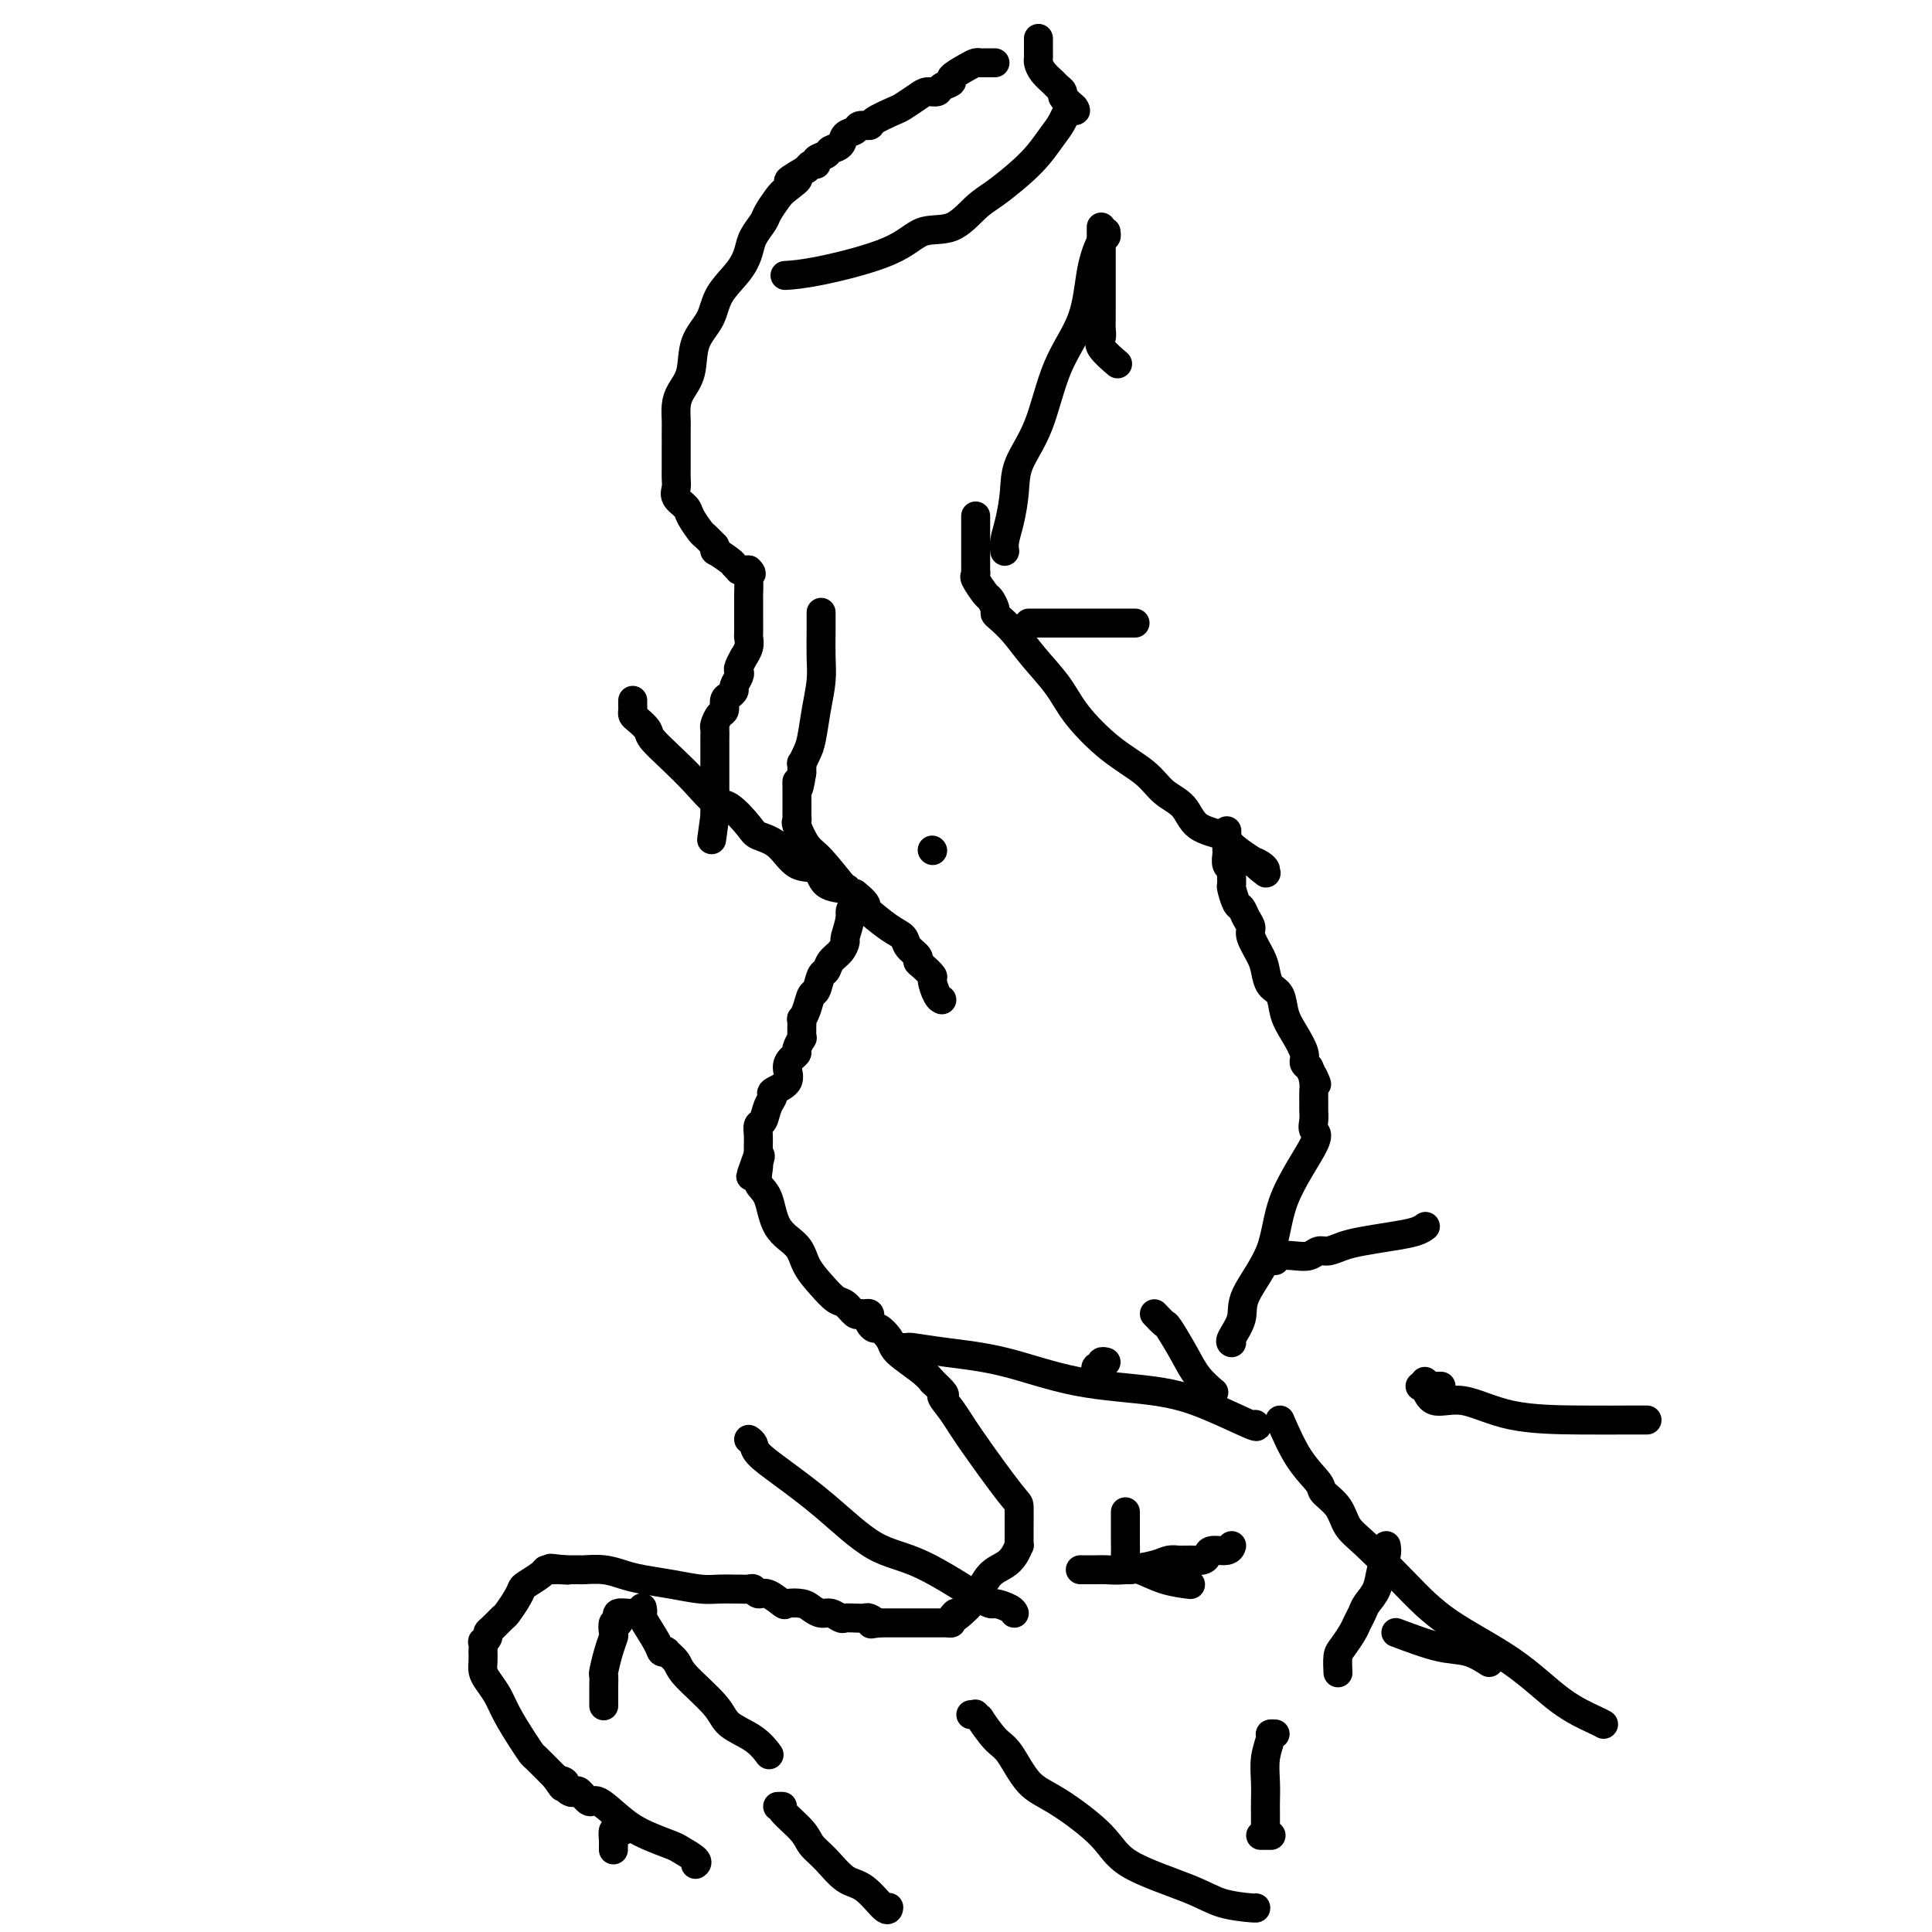 <svg viewBox='0 0 400 400' version='1.1' xmlns='http://www.w3.org/2000/svg' xmlns:xlink='http://www.w3.org/1999/xlink'><g fill='none' stroke='#000000' stroke-width='6' stroke-linecap='round' stroke-linejoin='round'><path d='M215,8c0.000,0.016 0.000,0.032 0,0c-0.000,-0.032 -0.001,-0.111 0,0c0.001,0.111 0.002,0.414 0,1c-0.002,0.586 -0.008,1.456 0,2c0.008,0.544 0.029,0.762 0,1c-0.029,0.238 -0.109,0.498 0,1c0.109,0.502 0.407,1.248 1,2c0.593,0.752 1.482,1.511 2,2c0.518,0.489 0.664,0.708 1,1c0.336,0.292 0.863,0.655 1,1c0.137,0.345 -0.117,0.670 0,1c0.117,0.330 0.605,0.666 1,1c0.395,0.334 0.698,0.667 1,1'/><path d='M222,22c1.181,2.019 0.635,0.065 0,0c-0.635,-0.065 -1.359,1.757 -2,3c-0.641,1.243 -1.199,1.906 -2,3c-0.801,1.094 -1.847,2.620 -3,4c-1.153,1.380 -2.415,2.616 -4,4c-1.585,1.384 -3.493,2.918 -5,4c-1.507,1.082 -2.614,1.712 -4,3c-1.386,1.288 -3.052,3.235 -5,4c-1.948,0.765 -4.180,0.349 -6,1c-1.820,0.651 -3.230,2.370 -7,4c-3.770,1.630 -9.900,3.169 -14,4c-4.100,0.831 -6.172,0.952 -7,1c-0.828,0.048 -0.414,0.024 0,0'/><path d='M206,13c-0.334,0.001 -0.668,0.002 -1,0c-0.332,-0.002 -0.661,-0.008 -1,0c-0.339,0.008 -0.688,0.030 -1,0c-0.312,-0.030 -0.588,-0.110 -1,0c-0.412,0.110 -0.960,0.412 -2,1c-1.040,0.588 -2.572,1.464 -3,2c-0.428,0.536 0.248,0.734 0,1c-0.248,0.266 -1.422,0.600 -2,1c-0.578,0.400 -0.561,0.866 -1,1c-0.439,0.134 -1.333,-0.063 -2,0c-0.667,0.063 -1.105,0.385 -2,1c-0.895,0.615 -2.247,1.523 -3,2c-0.753,0.477 -0.908,0.523 -2,1c-1.092,0.477 -3.123,1.384 -4,2c-0.877,0.616 -0.601,0.942 -1,1c-0.399,0.058 -1.473,-0.153 -2,0c-0.527,0.153 -0.507,0.671 -1,1c-0.493,0.329 -1.499,0.469 -2,1c-0.501,0.531 -0.498,1.453 -1,2c-0.502,0.547 -1.511,0.720 -2,1c-0.489,0.280 -0.460,0.666 -1,1c-0.540,0.334 -1.650,0.615 -2,1c-0.350,0.385 0.060,0.873 0,1c-0.060,0.127 -0.588,-0.107 -1,0c-0.412,0.107 -0.706,0.553 -1,1'/><path d='M167,35c-6.389,3.756 -2.863,2.146 -2,2c0.863,-0.146 -0.938,1.171 -2,2c-1.062,0.829 -1.383,1.169 -2,2c-0.617,0.831 -1.528,2.153 -2,3c-0.472,0.847 -0.504,1.219 -1,2c-0.496,0.781 -1.454,1.972 -2,3c-0.546,1.028 -0.679,1.893 -1,3c-0.321,1.107 -0.830,2.456 -2,4c-1.170,1.544 -2.999,3.284 -4,5c-1.001,1.716 -1.172,3.407 -2,5c-0.828,1.593 -2.313,3.088 -3,5c-0.687,1.912 -0.576,4.241 -1,6c-0.424,1.759 -1.381,2.947 -2,4c-0.619,1.053 -0.898,1.971 -1,3c-0.102,1.029 -0.027,2.169 0,3c0.027,0.831 0.007,1.354 0,2c-0.007,0.646 -0.002,1.416 0,2c0.002,0.584 0.001,0.983 0,1c-0.001,0.017 -0.000,-0.347 0,0c0.000,0.347 -0.000,1.405 0,2c0.000,0.595 0.001,0.726 0,1c-0.001,0.274 -0.002,0.692 0,1c0.002,0.308 0.008,0.505 0,1c-0.008,0.495 -0.028,1.286 0,2c0.028,0.714 0.106,1.351 0,2c-0.106,0.649 -0.394,1.311 0,2c0.394,0.689 1.470,1.406 2,2c0.530,0.594 0.513,1.067 1,2c0.487,0.933 1.477,2.328 2,3c0.523,0.672 0.578,0.621 1,1c0.422,0.379 1.211,1.190 2,2'/><path d='M148,113c1.067,1.973 -0.265,0.907 0,1c0.265,0.093 2.126,1.345 3,2c0.874,0.655 0.759,0.711 1,1c0.241,0.289 0.838,0.809 1,1c0.162,0.191 -0.110,0.051 0,0c0.110,-0.051 0.603,-0.015 1,0c0.397,0.015 0.699,0.007 1,0'/><path d='M155,118c1.083,0.988 0.290,0.956 0,1c-0.290,0.044 -0.078,0.162 0,1c0.078,0.838 0.021,2.395 0,3c-0.021,0.605 -0.004,0.259 0,1c0.004,0.741 -0.003,2.571 0,4c0.003,1.429 0.016,2.458 0,3c-0.016,0.542 -0.061,0.597 0,1c0.061,0.403 0.226,1.155 0,2c-0.226,0.845 -0.844,1.784 -1,2c-0.156,0.216 0.150,-0.289 0,0c-0.150,0.289 -0.758,1.373 -1,2c-0.242,0.627 -0.120,0.798 0,1c0.120,0.202 0.238,0.434 0,1c-0.238,0.566 -0.834,1.465 -1,2c-0.166,0.535 0.096,0.706 0,1c-0.096,0.294 -0.551,0.713 -1,1c-0.449,0.287 -0.891,0.444 -1,1c-0.109,0.556 0.114,1.513 0,2c-0.114,0.487 -0.567,0.505 -1,1c-0.433,0.495 -0.848,1.468 -1,2c-0.152,0.532 -0.041,0.621 0,1c0.041,0.379 0.011,1.046 0,2c-0.011,0.954 -0.003,2.195 0,3c0.003,0.805 0.001,1.174 0,2c-0.001,0.826 -0.000,2.108 0,3c0.000,0.892 0.000,1.394 0,2c-0.000,0.606 -0.000,1.317 0,2c0.000,0.683 0.000,1.338 0,2c-0.000,0.662 -0.000,1.331 0,2'/><path d='M148,169c-1.167,8.500 -0.583,4.250 0,0'/><path d='M131,145c-0.004,0.335 -0.008,0.671 0,1c0.008,0.329 0.027,0.653 0,1c-0.027,0.347 -0.101,0.717 0,1c0.101,0.283 0.379,0.479 1,1c0.621,0.521 1.587,1.366 2,2c0.413,0.634 0.272,1.056 1,2c0.728,0.944 2.324,2.410 4,4c1.676,1.590 3.430,3.305 5,5c1.570,1.695 2.954,3.372 4,4c1.046,0.628 1.752,0.207 3,1c1.248,0.793 3.038,2.798 4,4c0.962,1.202 1.094,1.600 2,2c0.906,0.400 2.584,0.801 4,2c1.416,1.199 2.571,3.196 4,4c1.429,0.804 3.132,0.415 4,1c0.868,0.585 0.901,2.143 2,3c1.099,0.857 3.264,1.013 4,1c0.736,-0.013 0.044,-0.196 0,0c-0.044,0.196 0.559,0.770 1,1c0.441,0.230 0.721,0.115 1,0'/><path d='M177,185c4.530,3.560 1.355,2.960 0,3c-1.355,0.040 -0.892,0.720 -1,2c-0.108,1.280 -0.788,3.159 -1,4c-0.212,0.841 0.045,0.643 0,1c-0.045,0.357 -0.393,1.270 -1,2c-0.607,0.730 -1.472,1.279 -2,2c-0.528,0.721 -0.719,1.614 -1,2c-0.281,0.386 -0.654,0.265 -1,1c-0.346,0.735 -0.667,2.325 -1,3c-0.333,0.675 -0.678,0.437 -1,1c-0.322,0.563 -0.622,1.929 -1,3c-0.378,1.071 -0.834,1.846 -1,2c-0.166,0.154 -0.044,-0.314 0,0c0.044,0.314 0.008,1.411 0,2c-0.008,0.589 0.013,0.669 0,1c-0.013,0.331 -0.059,0.914 0,1c0.059,0.086 0.221,-0.326 0,0c-0.221,0.326 -0.827,1.389 -1,2c-0.173,0.611 0.086,0.769 0,1c-0.086,0.231 -0.516,0.534 -1,1c-0.484,0.466 -1.023,1.096 -1,2c0.023,0.904 0.606,2.081 0,3c-0.606,0.919 -2.401,1.579 -3,2c-0.599,0.421 -0.003,0.602 0,1c0.003,0.398 -0.588,1.013 -1,2c-0.412,0.987 -0.646,2.347 -1,3c-0.354,0.653 -0.827,0.598 -1,1c-0.173,0.402 -0.047,1.262 0,2c0.047,0.738 0.013,1.354 0,2c-0.013,0.646 -0.007,1.323 0,2'/><path d='M157,239c-3.095,8.518 -0.831,2.814 0,1c0.831,-1.814 0.229,0.262 0,1c-0.229,0.738 -0.086,0.136 0,0c0.086,-0.136 0.114,0.192 0,1c-0.114,0.808 -0.369,2.095 0,3c0.369,0.905 1.361,1.428 2,3c0.639,1.572 0.923,4.194 2,6c1.077,1.806 2.946,2.797 4,4c1.054,1.203 1.294,2.617 2,4c0.706,1.383 1.877,2.735 3,4c1.123,1.265 2.199,2.444 3,3c0.801,0.556 1.329,0.488 2,1c0.671,0.512 1.487,1.604 2,2c0.513,0.396 0.725,0.095 1,0c0.275,-0.095 0.613,0.017 1,0c0.387,-0.017 0.824,-0.164 1,0c0.176,0.164 0.093,0.638 0,1c-0.093,0.362 -0.194,0.611 0,1c0.194,0.389 0.683,0.918 1,1c0.317,0.082 0.462,-0.284 1,0c0.538,0.284 1.467,1.217 2,2c0.533,0.783 0.669,1.416 1,2c0.331,0.584 0.858,1.119 2,2c1.142,0.881 2.898,2.109 4,3c1.102,0.891 1.551,1.446 2,2'/><path d='M193,286c3.922,3.643 2.228,2.752 2,3c-0.228,0.248 1.011,1.636 2,3c0.989,1.364 1.729,2.704 4,6c2.271,3.296 6.073,8.546 8,11c1.927,2.454 1.981,2.110 2,3c0.019,0.890 0.005,3.013 0,4c-0.005,0.987 -0.001,0.837 0,1c0.001,0.163 -0.002,0.638 0,1c0.002,0.362 0.010,0.611 0,1c-0.010,0.389 -0.037,0.918 0,1c0.037,0.082 0.136,-0.283 0,0c-0.136,0.283 -0.509,1.213 -1,2c-0.491,0.787 -1.100,1.432 -2,2c-0.900,0.568 -2.089,1.058 -3,2c-0.911,0.942 -1.543,2.335 -2,3c-0.457,0.665 -0.738,0.602 -1,1c-0.262,0.398 -0.503,1.257 -1,2c-0.497,0.743 -1.248,1.372 -2,2'/><path d='M199,334c-1.864,1.812 -1.024,0.342 -1,0c0.024,-0.342 -0.767,0.444 -1,1c-0.233,0.556 0.092,0.881 0,1c-0.092,0.119 -0.600,0.032 -1,0c-0.400,-0.032 -0.691,-0.009 -1,0c-0.309,0.009 -0.635,0.002 -1,0c-0.365,-0.002 -0.769,-0.001 -1,0c-0.231,0.001 -0.289,0.000 -1,0c-0.711,-0.000 -2.074,-0.000 -3,0c-0.926,0.000 -1.413,0.000 -2,0c-0.587,-0.000 -1.273,-0.000 -2,0c-0.727,0.000 -1.493,0.000 -2,0c-0.507,-0.000 -0.753,-0.000 -1,0'/><path d='M182,336c-2.805,0.370 -1.319,0.295 -1,0c0.319,-0.295 -0.530,-0.810 -1,-1c-0.470,-0.190 -0.563,-0.055 -1,0c-0.437,0.055 -1.219,0.030 -2,0c-0.781,-0.030 -1.560,-0.063 -2,0c-0.440,0.063 -0.539,0.224 -1,0c-0.461,-0.224 -1.283,-0.831 -2,-1c-0.717,-0.169 -1.328,0.100 -2,0c-0.672,-0.100 -1.405,-0.571 -2,-1c-0.595,-0.429 -1.052,-0.818 -2,-1c-0.948,-0.182 -2.387,-0.158 -3,0c-0.613,0.158 -0.401,0.449 -1,0c-0.599,-0.449 -2.010,-1.637 -3,-2c-0.990,-0.363 -1.559,0.099 -2,0c-0.441,-0.099 -0.754,-0.759 -1,-1c-0.246,-0.241 -0.426,-0.064 -1,0c-0.574,0.064 -1.540,0.014 -2,0c-0.460,-0.014 -0.412,0.007 -1,0c-0.588,-0.007 -1.812,-0.043 -3,0c-1.188,0.043 -2.340,0.165 -4,0c-1.660,-0.165 -3.828,-0.619 -6,-1c-2.172,-0.381 -4.346,-0.691 -6,-1c-1.654,-0.309 -2.787,-0.619 -4,-1c-1.213,-0.381 -2.506,-0.834 -4,-1c-1.494,-0.166 -3.188,-0.044 -4,0c-0.812,0.044 -0.742,0.012 -1,0c-0.258,-0.012 -0.842,-0.003 -1,0c-0.158,0.003 0.111,0.001 0,0c-0.111,-0.001 -0.603,-0.000 -1,0c-0.397,0.000 -0.698,0.000 -1,0'/><path d='M117,325c-5.986,-0.619 -1.450,-0.166 0,0c1.450,0.166 -0.187,0.047 -1,0c-0.813,-0.047 -0.803,-0.020 -1,0c-0.197,0.020 -0.602,0.032 -1,0c-0.398,-0.032 -0.788,-0.109 -1,0c-0.212,0.109 -0.246,0.404 -1,1c-0.754,0.596 -2.228,1.492 -3,2c-0.772,0.508 -0.840,0.626 -1,1c-0.160,0.374 -0.411,1.003 -1,2c-0.589,0.997 -1.516,2.361 -2,3c-0.484,0.639 -0.526,0.554 -1,1c-0.474,0.446 -1.381,1.424 -2,2c-0.619,0.576 -0.950,0.751 -1,1c-0.050,0.249 0.183,0.573 0,1c-0.183,0.427 -0.781,0.958 -1,1c-0.219,0.042 -0.059,-0.403 0,0c0.059,0.403 0.018,1.654 0,2c-0.018,0.346 -0.013,-0.214 0,0c0.013,0.214 0.033,1.203 0,2c-0.033,0.797 -0.119,1.403 0,2c0.119,0.597 0.442,1.187 1,2c0.558,0.813 1.352,1.851 2,3c0.648,1.149 1.152,2.410 2,4c0.848,1.590 2.042,3.509 3,5c0.958,1.491 1.681,2.555 2,3c0.319,0.445 0.234,0.270 1,1c0.766,0.730 2.383,2.365 4,4'/><path d='M115,368c2.328,3.333 1.149,1.664 1,1c-0.149,-0.664 0.733,-0.324 1,0c0.267,0.324 -0.079,0.631 0,1c0.079,0.369 0.585,0.799 1,1c0.415,0.201 0.739,0.171 1,0c0.261,-0.171 0.458,-0.485 1,0c0.542,0.485 1.427,1.769 2,2c0.573,0.231 0.834,-0.591 2,0c1.166,0.591 3.238,2.596 5,4c1.762,1.404 3.215,2.208 5,3c1.785,0.792 3.904,1.571 5,2c1.096,0.429 1.170,0.507 2,1c0.830,0.493 2.416,1.402 3,2c0.584,0.598 0.167,0.885 0,1c-0.167,0.115 -0.083,0.057 0,0'/><path d='M129,379c-0.309,0.052 -0.619,0.104 -1,0c-0.381,-0.104 -0.834,-0.364 -1,0c-0.166,0.364 -0.044,1.352 0,2c0.044,0.648 0.012,0.957 0,1c-0.012,0.043 -0.003,-0.181 0,0c0.003,0.181 0.001,0.766 0,1c-0.001,0.234 -0.000,0.117 0,0'/><path d='M161,374c0.532,-0.012 1.065,-0.024 1,0c-0.065,0.024 -0.727,0.083 0,1c0.727,0.917 2.843,2.690 4,4c1.157,1.310 1.354,2.156 2,3c0.646,0.844 1.742,1.687 3,3c1.258,1.313 2.677,3.098 4,4c1.323,0.902 2.551,0.921 4,2c1.449,1.079 3.120,3.217 4,4c0.880,0.783 0.968,0.211 1,0c0.032,-0.211 0.009,-0.060 0,0c-0.009,0.060 -0.005,0.030 0,0'/><path d='M201,355c0.458,0.038 0.916,0.076 1,0c0.084,-0.076 -0.208,-0.267 0,0c0.208,0.267 0.914,0.992 1,1c0.086,0.008 -0.450,-0.700 0,0c0.450,0.700 1.885,2.808 3,4c1.115,1.192 1.911,1.469 3,3c1.089,1.531 2.471,4.318 4,6c1.529,1.682 3.204,2.261 6,4c2.796,1.739 6.715,4.638 9,7c2.285,2.362 2.938,4.188 6,6c3.062,1.812 8.533,3.610 12,5c3.467,1.390 4.929,2.373 7,3c2.071,0.627 4.750,0.900 6,1c1.250,0.100 1.071,0.029 1,0c-0.071,-0.029 -0.036,-0.014 0,0'/><path d='M261,380c0.833,0.000 1.667,0.000 2,0c0.333,0.000 0.167,0.000 0,0'/><path d='M264,359c-0.453,-0.025 -0.906,-0.049 -1,0c-0.094,0.049 0.171,0.173 0,1c-0.171,0.827 -0.778,2.358 -1,4c-0.222,1.642 -0.060,3.396 0,5c0.060,1.604 0.016,3.057 0,4c-0.016,0.943 -0.004,1.377 0,2c0.004,0.623 0.001,1.437 0,2c-0.001,0.563 -0.000,0.875 0,1c0.000,0.125 0.000,0.062 0,0'/><path d='M224,325c-0.300,-0.002 -0.600,-0.003 0,0c0.600,0.003 2.100,0.011 3,0c0.900,-0.011 1.201,-0.041 2,0c0.799,0.041 2.098,0.155 4,0c1.902,-0.155 4.408,-0.577 6,-1c1.592,-0.423 2.271,-0.846 3,-1c0.729,-0.154 1.508,-0.041 2,0c0.492,0.041 0.696,0.008 1,0c0.304,-0.008 0.710,0.008 1,0c0.290,-0.008 0.466,-0.040 1,0c0.534,0.040 1.425,0.151 2,0c0.575,-0.151 0.834,-0.562 1,-1c0.166,-0.438 0.240,-0.901 1,-1c0.760,-0.099 2.204,0.166 3,0c0.796,-0.166 0.942,-0.762 1,-1c0.058,-0.238 0.029,-0.119 0,0'/><path d='M227,284c-0.121,-0.453 -0.242,-0.906 0,-1c0.242,-0.094 0.848,0.171 1,0c0.152,-0.171 -0.152,-0.777 0,-1c0.152,-0.223 0.758,-0.064 1,0c0.242,0.064 0.121,0.032 0,0'/><path d='M239,272c0.805,0.850 1.610,1.699 2,2c0.390,0.301 0.364,0.053 1,1c0.636,0.947 1.933,3.089 3,5c1.067,1.911 1.903,3.591 3,5c1.097,1.409 2.456,2.545 3,3c0.544,0.455 0.272,0.227 0,0'/><path d='M233,313c0.002,1.005 0.003,2.011 0,3c-0.003,0.989 -0.011,1.962 0,3c0.011,1.038 0.041,2.141 0,3c-0.041,0.859 -0.154,1.474 0,2c0.154,0.526 0.574,0.964 1,1c0.426,0.036 0.856,-0.331 2,0c1.144,0.331 3.000,1.358 5,2c2.000,0.642 4.143,0.898 5,1c0.857,0.102 0.429,0.051 0,0'/><path d='M289,338c3.246,1.215 6.491,2.431 9,3c2.509,0.569 4.281,0.493 6,1c1.719,0.507 3.386,1.598 4,2c0.614,0.402 0.175,0.115 0,0c-0.175,-0.115 -0.088,-0.057 0,0'/><path d='M265,294c1.247,2.859 2.493,5.717 4,8c1.507,2.283 3.274,3.990 4,5c0.726,1.010 0.411,1.324 1,2c0.589,0.676 2.082,1.714 3,3c0.918,1.286 1.260,2.819 2,4c0.740,1.181 1.878,2.010 4,4c2.122,1.990 5.226,5.142 8,8c2.774,2.858 5.216,5.421 9,8c3.784,2.579 8.909,5.175 13,8c4.091,2.825 7.148,5.881 10,8c2.852,2.119 5.499,3.301 7,4c1.501,0.699 1.858,0.914 2,1c0.142,0.086 0.071,0.043 0,0'/><path d='M294,287c0.089,0.000 0.178,0.000 1,0c0.822,0.000 2.378,0.000 3,0c0.622,0.000 0.311,0.000 0,0'/><path d='M295,286c-0.101,0.061 -0.201,0.121 0,1c0.201,0.879 0.705,2.575 2,3c1.295,0.425 3.383,-0.422 6,0c2.617,0.422 5.763,2.113 10,3c4.237,0.887 9.566,0.970 14,1c4.434,0.030 7.972,0.008 10,0c2.028,-0.008 2.546,-0.002 3,0c0.454,0.002 0.844,0.001 1,0c0.156,-0.001 0.078,-0.000 0,0'/><path d='M264,261c0.161,-0.414 0.321,-0.828 1,-1c0.679,-0.172 1.875,-0.102 3,0c1.125,0.102 2.178,0.234 3,0c0.822,-0.234 1.411,-0.836 2,-1c0.589,-0.164 1.176,0.111 2,0c0.824,-0.111 1.885,-0.608 3,-1c1.115,-0.392 2.285,-0.680 4,-1c1.715,-0.320 3.975,-0.673 6,-1c2.025,-0.327 3.814,-0.626 5,-1c1.186,-0.374 1.767,-0.821 2,-1c0.233,-0.179 0.116,-0.089 0,0'/><path d='M235,129c-0.299,0.000 -0.598,0.000 -1,0c-0.402,0.000 -0.908,0.000 -2,0c-1.092,0.000 -2.769,0.000 -4,0c-1.231,-0.000 -2.017,0.000 -3,0c-0.983,0.000 -2.165,0.000 -3,0c-0.835,0.000 -1.323,0.000 -2,0c-0.677,0.000 -1.544,0.000 -2,0c-0.456,0.000 -0.501,0.000 -1,0c-0.499,0.000 -1.453,0.000 -2,0c-0.547,0.000 -0.686,0.000 -1,0c-0.314,0.000 -0.804,0.000 -1,0c-0.196,0.000 -0.098,0.000 0,0'/><path d='M202,107c-0.000,-0.156 -0.000,-0.312 0,0c0.000,0.312 0.000,1.093 0,2c-0.000,0.907 -0.000,1.941 0,3c0.000,1.059 0.001,2.144 0,3c-0.001,0.856 -0.002,1.484 0,2c0.002,0.516 0.007,0.920 0,1c-0.007,0.080 -0.027,-0.162 0,0c0.027,0.162 0.102,0.730 0,1c-0.102,0.270 -0.382,0.244 0,1c0.382,0.756 1.424,2.295 2,3c0.576,0.705 0.685,0.575 1,1c0.315,0.425 0.838,1.406 1,2c0.162,0.594 -0.035,0.800 0,1c0.035,0.200 0.302,0.392 1,1c0.698,0.608 1.825,1.631 3,3c1.175,1.369 2.397,3.082 4,5c1.603,1.918 3.586,4.040 5,6c1.414,1.960 2.259,3.759 4,6c1.741,2.241 4.378,4.926 7,7c2.622,2.074 5.228,3.539 7,5c1.772,1.461 2.710,2.918 4,4c1.290,1.082 2.931,1.787 4,3c1.069,1.213 1.565,2.933 3,4c1.435,1.067 3.809,1.479 5,2c1.191,0.521 1.197,1.149 2,2c0.803,0.851 2.401,1.926 4,3'/><path d='M259,178c5.751,4.884 2.129,2.093 1,1c-1.129,-1.093 0.233,-0.489 1,0c0.767,0.489 0.937,0.862 1,1c0.063,0.138 0.018,0.039 0,0c-0.018,-0.039 -0.009,-0.020 0,0'/><path d='M170,127c0.000,-0.198 0.001,-0.396 0,0c-0.001,0.396 -0.003,1.388 0,2c0.003,0.612 0.012,0.846 0,2c-0.012,1.154 -0.044,3.229 0,5c0.044,1.771 0.166,3.239 0,5c-0.166,1.761 -0.619,3.815 -1,6c-0.381,2.185 -0.691,4.500 -1,6c-0.309,1.500 -0.619,2.186 -1,3c-0.381,0.814 -0.833,1.758 -1,2c-0.167,0.242 -0.048,-0.216 0,0c0.048,0.216 0.024,1.108 0,2'/><path d='M166,160c-0.845,5.502 -0.959,2.755 -1,2c-0.041,-0.755 -0.011,0.480 0,1c0.011,0.520 0.003,0.325 0,1c-0.003,0.675 -0.002,2.219 0,3c0.002,0.781 0.006,0.797 0,1c-0.006,0.203 -0.023,0.593 0,1c0.023,0.407 0.085,0.833 0,1c-0.085,0.167 -0.317,0.077 0,1c0.317,0.923 1.183,2.860 2,4c0.817,1.140 1.585,1.485 3,3c1.415,1.515 3.477,4.202 5,6c1.523,1.798 2.507,2.709 4,4c1.493,1.291 3.496,2.962 5,4c1.504,1.038 2.510,1.443 3,2c0.490,0.557 0.465,1.267 1,2c0.535,0.733 1.631,1.490 2,2c0.369,0.510 0.011,0.774 0,1c-0.011,0.226 0.327,0.414 1,1c0.673,0.586 1.683,1.569 2,2c0.317,0.431 -0.059,0.312 0,1c0.059,0.688 0.554,2.185 1,3c0.446,0.815 0.842,0.947 1,1c0.158,0.053 0.079,0.026 0,0'/><path d='M193,176c0.000,0.000 0.100,0.100 0.1,0.1'/><path d='M229,48c0.060,0.426 0.119,0.852 0,1c-0.119,0.148 -0.418,0.018 -1,1c-0.582,0.982 -1.449,3.076 -2,6c-0.551,2.924 -0.788,6.678 -2,10c-1.212,3.322 -3.399,6.212 -5,10c-1.601,3.788 -2.615,8.474 -4,12c-1.385,3.526 -3.142,5.891 -4,8c-0.858,2.109 -0.818,3.963 -1,6c-0.182,2.037 -0.585,4.257 -1,6c-0.415,1.743 -0.843,3.008 -1,4c-0.157,0.992 -0.045,1.712 0,2c0.045,0.288 0.022,0.144 0,0'/><path d='M228,47c-0.000,0.487 -0.000,0.974 0,1c0.000,0.026 0.000,-0.407 0,1c-0.000,1.407 -0.000,4.656 0,7c0.000,2.344 0.001,3.783 0,5c-0.001,1.217 -0.003,2.211 0,3c0.003,0.789 0.012,1.371 0,2c-0.012,0.629 -0.045,1.304 0,2c0.045,0.696 0.167,1.413 0,2c-0.167,0.587 -0.622,1.043 0,2c0.622,0.957 2.321,2.416 3,3c0.679,0.584 0.340,0.292 0,0'/><path d='M254,172c-0.000,0.342 -0.000,0.683 0,1c0.000,0.317 0.000,0.609 0,1c-0.000,0.391 -0.001,0.882 0,1c0.001,0.118 0.004,-0.137 0,0c-0.004,0.137 -0.015,0.665 0,1c0.015,0.335 0.057,0.475 0,1c-0.057,0.525 -0.212,1.434 0,2c0.212,0.566 0.792,0.789 1,1c0.208,0.211 0.045,0.409 0,1c-0.045,0.591 0.029,1.576 0,2c-0.029,0.424 -0.161,0.288 0,1c0.161,0.712 0.616,2.272 1,3c0.384,0.728 0.698,0.625 1,1c0.302,0.375 0.592,1.230 1,2c0.408,0.770 0.934,1.456 1,2c0.066,0.544 -0.329,0.945 0,2c0.329,1.055 1.383,2.764 2,4c0.617,1.236 0.798,1.999 1,3c0.202,1.001 0.426,2.239 1,3c0.574,0.761 1.498,1.044 2,2c0.502,0.956 0.582,2.585 1,4c0.418,1.415 1.174,2.616 2,4c0.826,1.384 1.722,2.949 2,4c0.278,1.051 -0.064,1.586 0,2c0.064,0.414 0.532,0.707 1,1'/><path d='M271,221c2.547,5.678 1.414,2.872 1,2c-0.414,-0.872 -0.111,0.189 0,1c0.111,0.811 0.028,1.373 0,2c-0.028,0.627 -0.002,1.319 0,2c0.002,0.681 -0.020,1.350 0,2c0.020,0.650 0.084,1.282 0,2c-0.084,0.718 -0.314,1.521 0,2c0.314,0.479 1.172,0.633 0,3c-1.172,2.367 -4.374,6.946 -6,11c-1.626,4.054 -1.675,7.584 -3,11c-1.325,3.416 -3.924,6.719 -5,9c-1.076,2.281 -0.629,3.539 -1,5c-0.371,1.461 -1.562,3.124 -2,4c-0.438,0.876 -0.125,0.965 0,1c0.125,0.035 0.063,0.018 0,0'/><path d='M287,320c0.097,0.606 0.195,1.212 0,2c-0.195,0.788 -0.682,1.758 -1,3c-0.318,1.242 -0.465,2.754 -1,4c-0.535,1.246 -1.456,2.225 -2,3c-0.544,0.775 -0.710,1.347 -1,2c-0.290,0.653 -0.705,1.387 -1,2c-0.295,0.613 -0.471,1.103 -1,2c-0.529,0.897 -1.410,2.199 -2,3c-0.590,0.801 -0.890,1.100 -1,2c-0.110,0.900 -0.032,2.400 0,3c0.032,0.600 0.016,0.300 0,0'/><path d='M133,333c-0.023,-0.119 -0.046,-0.239 0,0c0.046,0.239 0.160,0.835 0,1c-0.160,0.165 -0.595,-0.101 0,1c0.595,1.101 2.219,3.569 3,5c0.781,1.431 0.719,1.826 1,2c0.281,0.174 0.905,0.129 1,0c0.095,-0.129 -0.339,-0.341 0,0c0.339,0.341 1.452,1.234 2,2c0.548,0.766 0.533,1.404 2,3c1.467,1.596 4.418,4.152 6,6c1.582,1.848 1.795,2.990 3,4c1.205,1.010 3.401,1.887 5,3c1.599,1.113 2.600,2.461 3,3c0.400,0.539 0.200,0.270 0,0'/><path d='M131,334c-0.198,0.021 -0.397,0.042 -1,0c-0.603,-0.042 -1.612,-0.148 -2,0c-0.388,0.148 -0.156,0.549 0,1c0.156,0.451 0.235,0.951 0,1c-0.235,0.049 -0.785,-0.354 -1,0c-0.215,0.354 -0.096,1.466 0,2c0.096,0.534 0.169,0.489 0,1c-0.169,0.511 -0.581,1.578 -1,3c-0.419,1.422 -0.844,3.197 -1,4c-0.156,0.803 -0.042,0.632 0,1c0.042,0.368 0.011,1.274 0,2c-0.011,0.726 -0.003,1.272 0,2c0.003,0.728 0.001,1.636 0,2c-0.001,0.364 -0.000,0.182 0,0'/><path d='M187,279c0.449,0.022 0.898,0.044 1,0c0.102,-0.044 -0.143,-0.154 1,0c1.143,0.154 3.672,0.570 7,1c3.328,0.430 7.453,0.873 12,2c4.547,1.127 9.516,2.939 15,4c5.484,1.061 11.483,1.370 16,2c4.517,0.630 7.551,1.581 11,3c3.449,1.419 7.313,3.305 9,4c1.687,0.695 1.196,0.199 1,0c-0.196,-0.199 -0.098,-0.099 0,0'/><path d='M155,298c0.406,0.277 0.811,0.554 1,1c0.189,0.446 0.160,1.063 1,2c0.840,0.937 2.548,2.196 5,4c2.452,1.804 5.649,4.153 9,7c3.351,2.847 6.856,6.191 10,8c3.144,1.809 5.928,2.082 10,4c4.072,1.918 9.431,5.481 12,7c2.569,1.519 2.348,0.995 3,1c0.652,0.005 2.175,0.540 3,1c0.825,0.460 0.950,0.846 1,1c0.050,0.154 0.025,0.077 0,0'/></g>
</svg>
